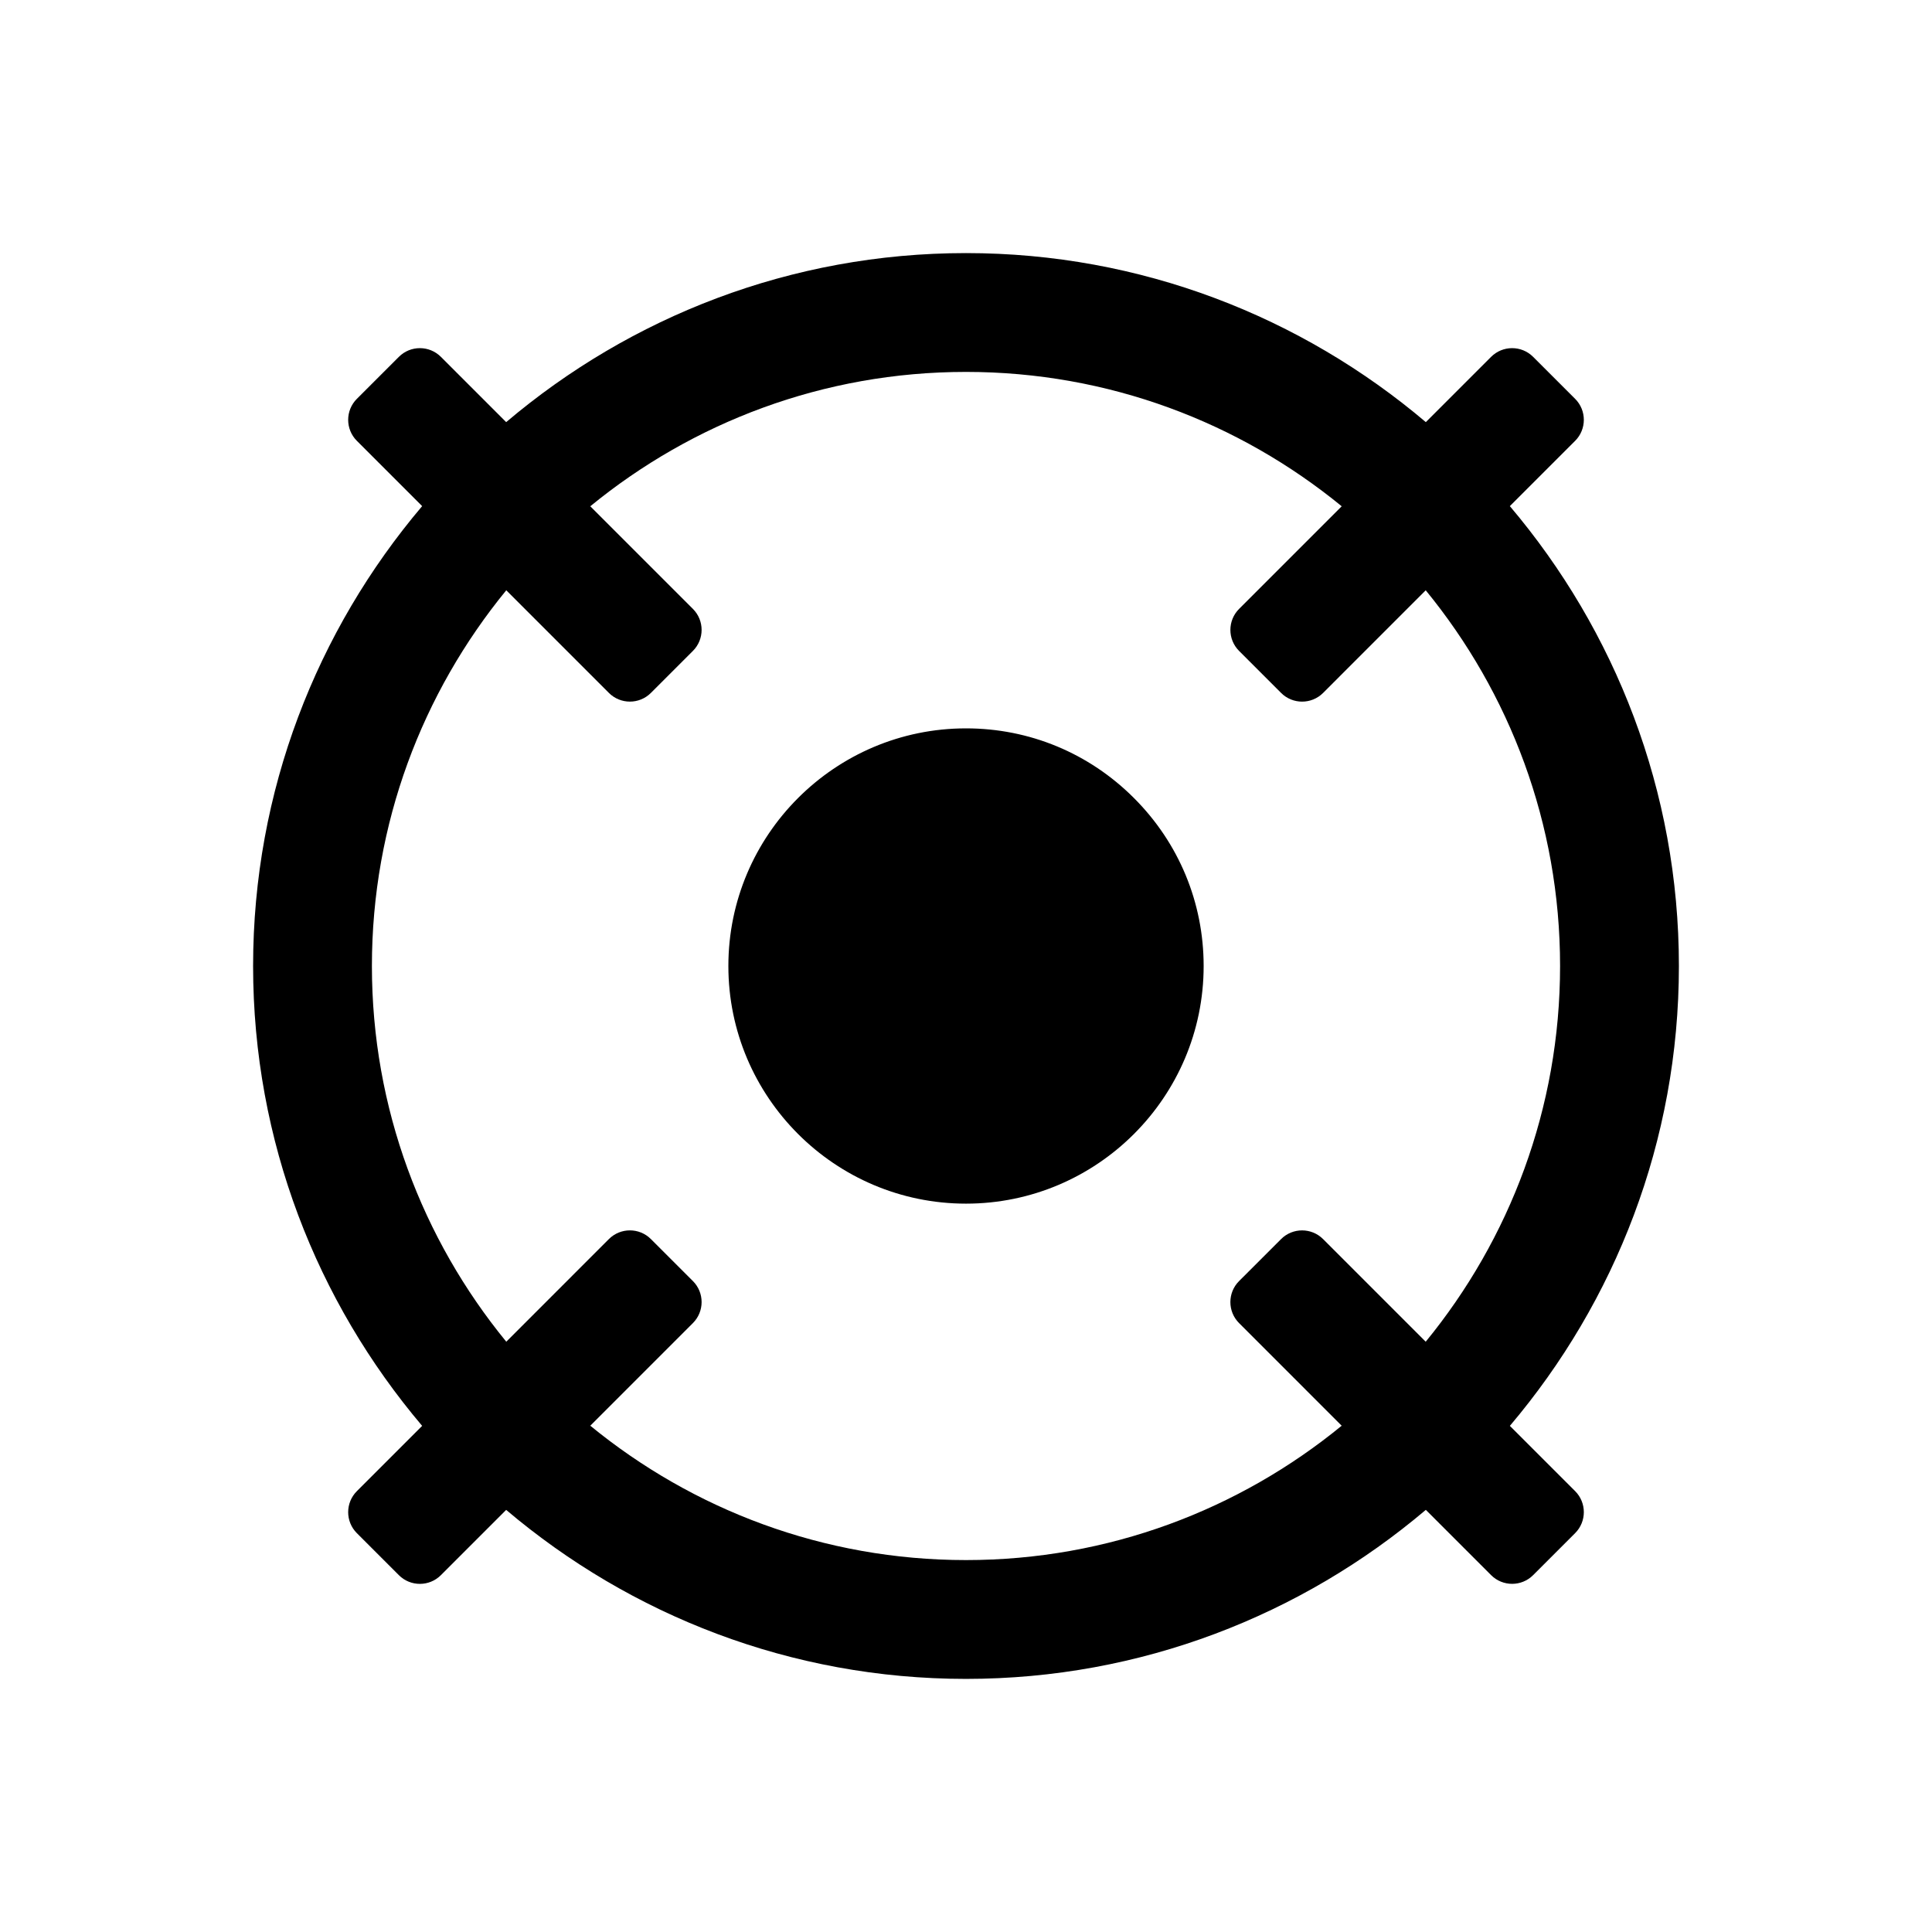 <?xml version="1.0" encoding="UTF-8"?>
<!-- Uploaded to: ICON Repo, www.iconrepo.com, Generator: ICON Repo Mixer Tools -->
<svg fill="#000000" width="800px" height="800px" version="1.1" viewBox="144 144 512 512" xmlns="http://www.w3.org/2000/svg">
 <g>
  <path d="m444.51 355.49c-11.906-11.918-27.711-18.465-44.508-18.465-34.727 0-62.977 28.242-62.977 62.977s28.25 62.977 62.977 62.977 62.977-28.242 62.977-62.977c0-16.789-6.559-32.613-18.469-44.512z"/>
  <path d="m544.13 521.87c27.891-32.93 44.797-75.438 44.797-121.87s-16.91-88.941-44.801-121.87l17.301-17.301c3.074-3.074 3.074-8.059 0-11.133l-11.133-11.129c-3.074-3.074-8.059-3.074-11.133 0l-17.301 17.301c-32.926-27.891-75.434-44.797-121.86-44.797-46.43 0-88.934 16.906-121.86 44.797l-17.301-17.301c-3.074-3.074-8.059-3.074-11.133 0l-11.133 11.129c-3.074 3.074-3.074 8.059 0 11.133l17.301 17.301c-27.891 32.93-44.801 75.438-44.801 121.87s16.91 88.941 44.801 121.87l-17.301 17.301c-3.074 3.074-3.074 8.059 0 11.133l11.133 11.133c3.074 3.074 8.059 3.074 11.133 0l17.301-17.301c32.926 27.883 75.434 44.789 121.86 44.789s88.934-16.906 121.86-44.797l17.301 17.301c3.074 3.074 8.059 3.074 11.133 0l11.133-11.133c3.074-3.074 3.074-8.059 0-11.133zm-144.13 35.566c-37.746 0-72.414-13.379-99.566-35.609l27.195-27.199c3.074-3.074 3.074-8.059 0-11.133l-11.133-11.129c-3.074-3.074-8.059-3.074-11.133 0l-27.195 27.199c-22.23-27.148-35.609-61.82-35.609-99.566s13.375-72.418 35.609-99.57l27.195 27.199c3.074 3.074 8.059 3.074 11.133 0l11.133-11.133c3.074-3.074 3.074-8.059 0-11.133l-27.199-27.195c27.152-22.23 61.82-35.609 99.57-35.609 37.746 0 72.414 13.379 99.566 35.609l-27.195 27.199c-3.074 3.074-3.074 8.059 0 11.133l11.133 11.133c3.074 3.074 8.059 3.074 11.133 0l27.195-27.199c22.23 27.148 35.605 61.816 35.605 99.566 0 37.746-13.379 72.418-35.609 99.57l-27.195-27.199c-3.074-3.074-8.059-3.074-11.133 0l-11.133 11.129c-3.074 3.074-3.074 8.059 0 11.133l27.195 27.199c-27.148 22.23-61.816 35.605-99.562 35.605z"/>
 </g>
</svg>